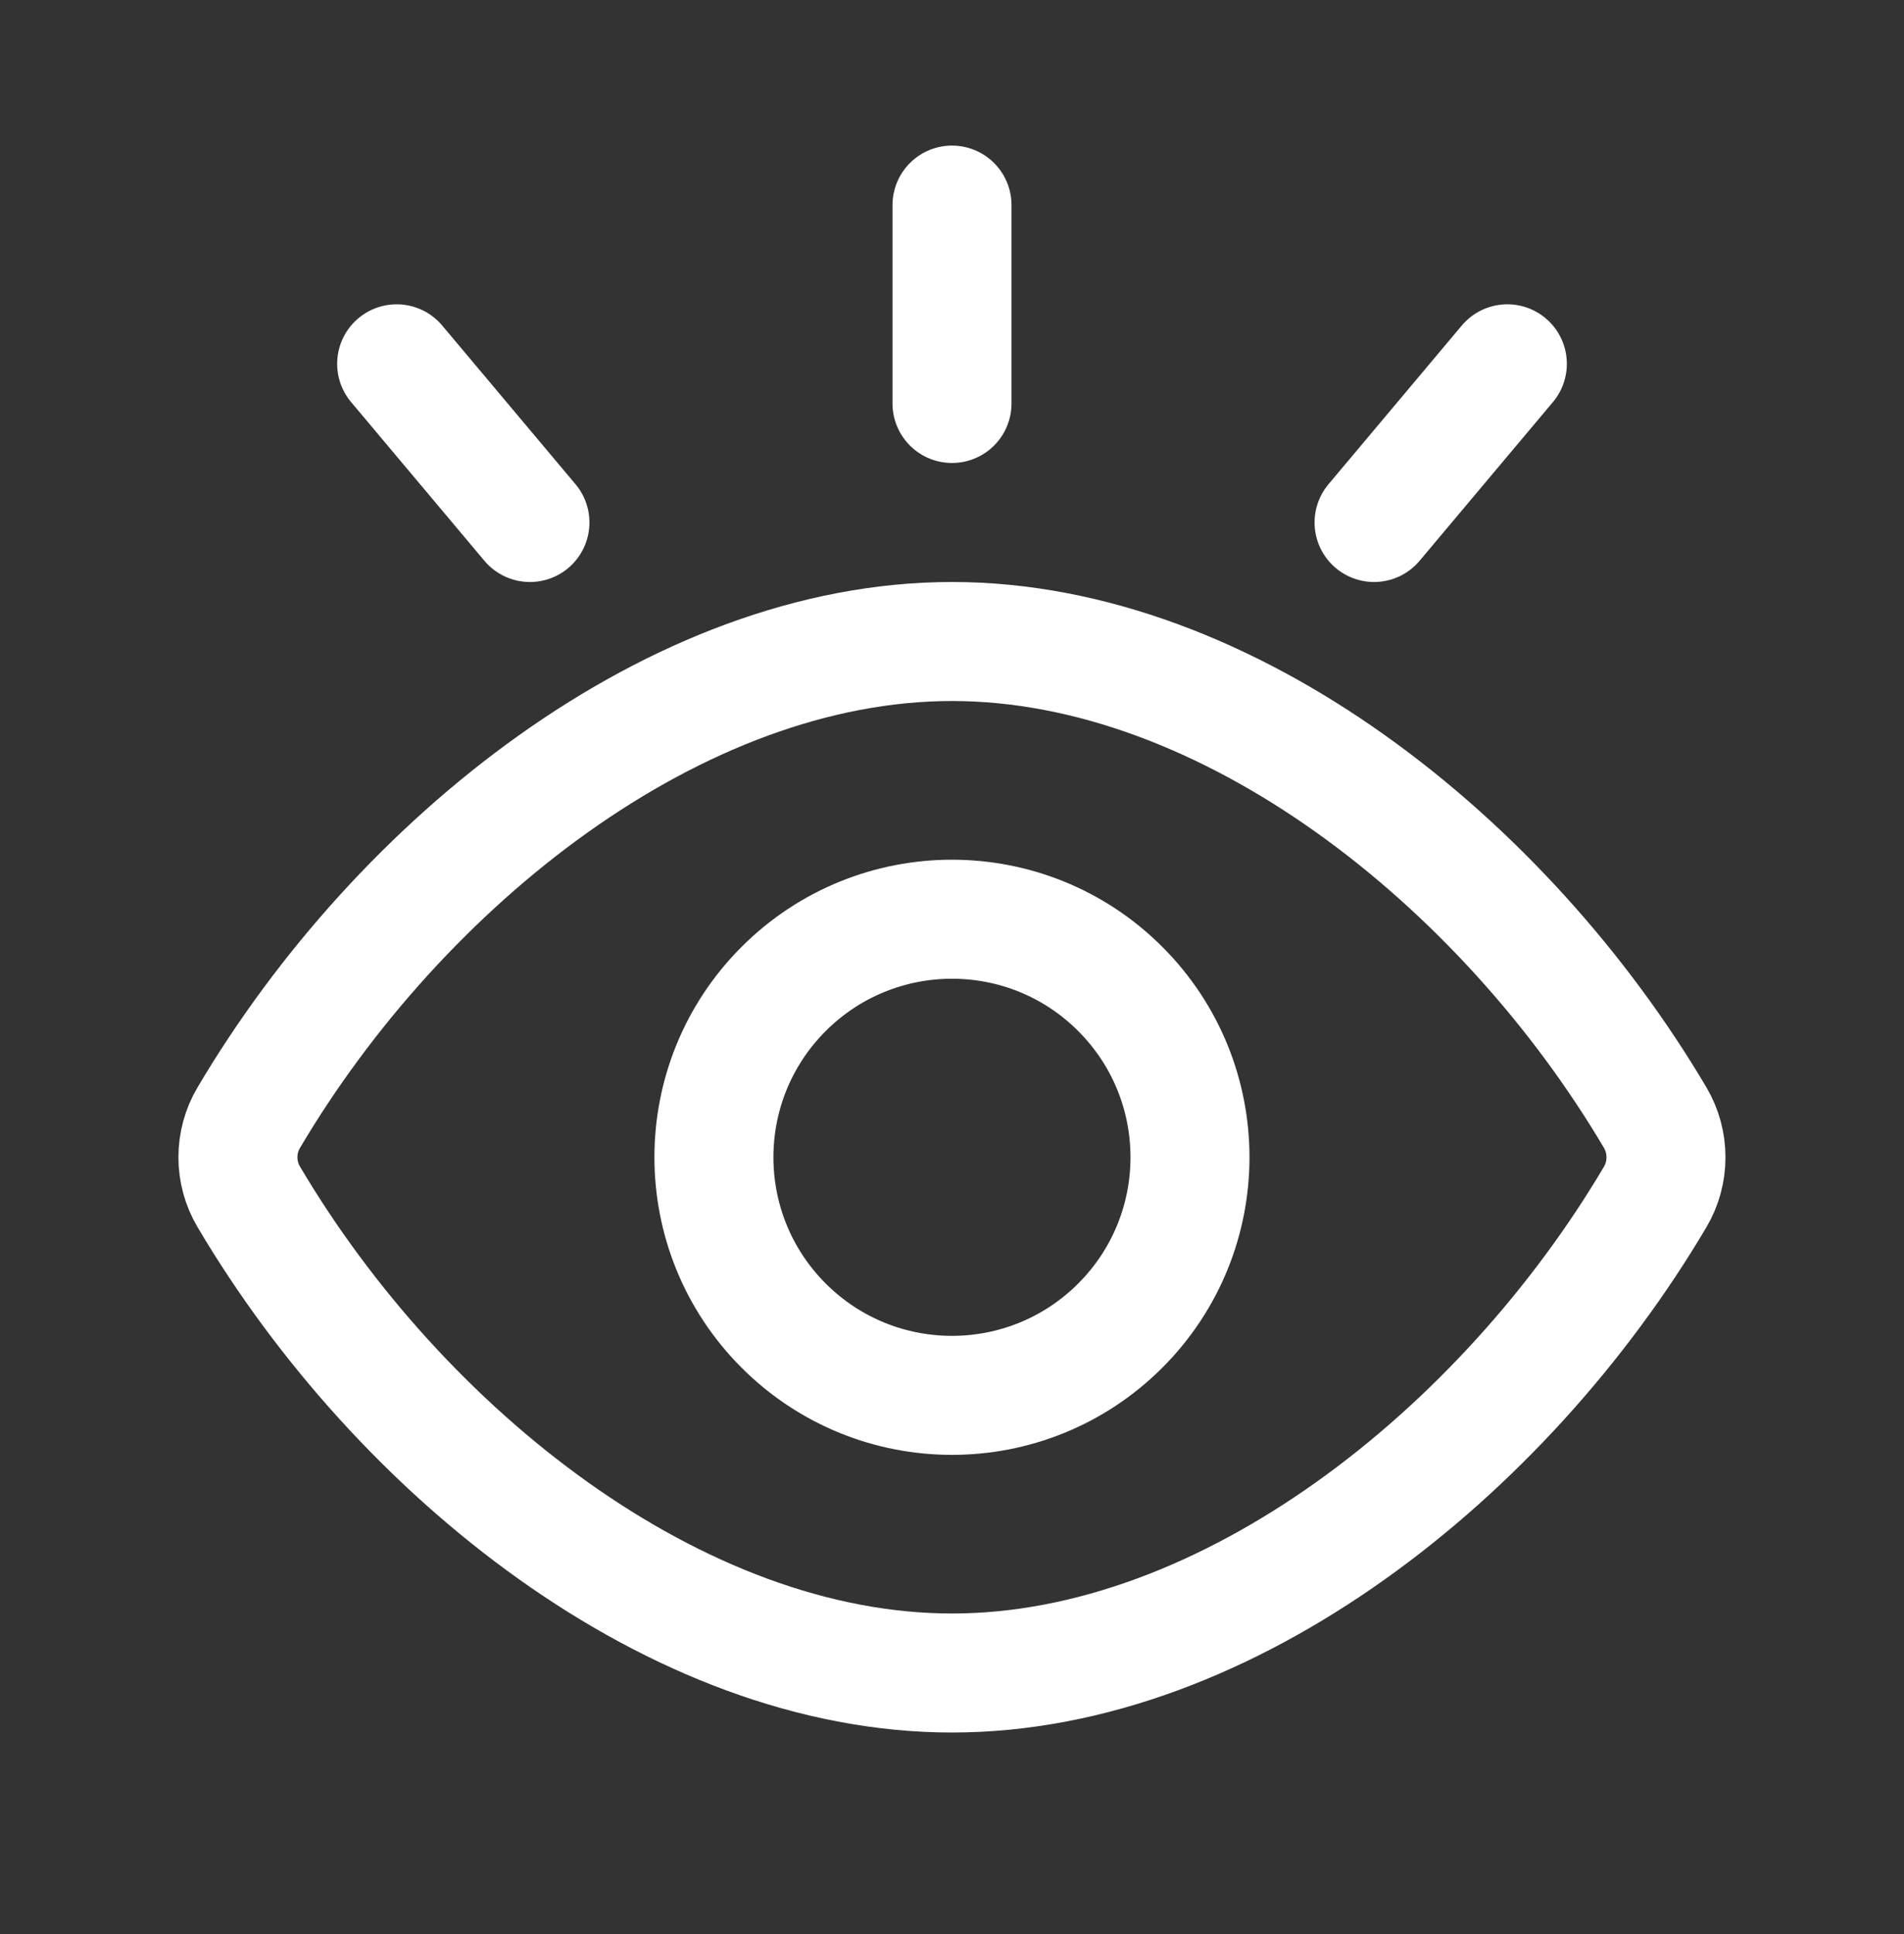 <svg width="64" height="65" viewBox="0 0 64 65" fill="none" xmlns="http://www.w3.org/2000/svg">
<rect x="0" y="0" width="64" height="65" fill="#333333" stroke="none"/>
<path fill-rule="evenodd" clip-rule="evenodd" d="M8.36 40.221C7.877 39.408 7.877 38.379 8.36 37.565C13.44 28.971 22.72 21.56 32 21.56C41.28 21.56 50.557 28.971 55.637 37.562C56.12 38.379 56.12 39.41 55.637 40.227C50.557 48.816 41.28 56.227 32 56.227C22.72 56.227 13.44 48.816 8.36 40.221Z" stroke="white" stroke-width="4" stroke-linecap="round" stroke-linejoin="round"/>
<path d="M37.656 33.237C40.781 36.362 40.781 41.426 37.656 44.552C34.531 47.677 29.467 47.677 26.341 44.552C23.216 41.426 23.216 36.362 26.341 33.237C29.467 30.112 34.533 30.112 37.656 33.237" stroke="white" stroke-width="4" stroke-linecap="round" stroke-linejoin="round"/>
<path d="M32 6.893V13.56" stroke="white" stroke-width="4" stroke-linecap="round" stroke-linejoin="round"/>
<path d="M13.333 12.227L17.813 17.56" stroke="white" stroke-width="4" stroke-linecap="round" stroke-linejoin="round"/>
<path d="M50.667 12.227L46.187 17.56" stroke="white" stroke-width="4" stroke-linecap="round" stroke-linejoin="round"/>
</svg>
